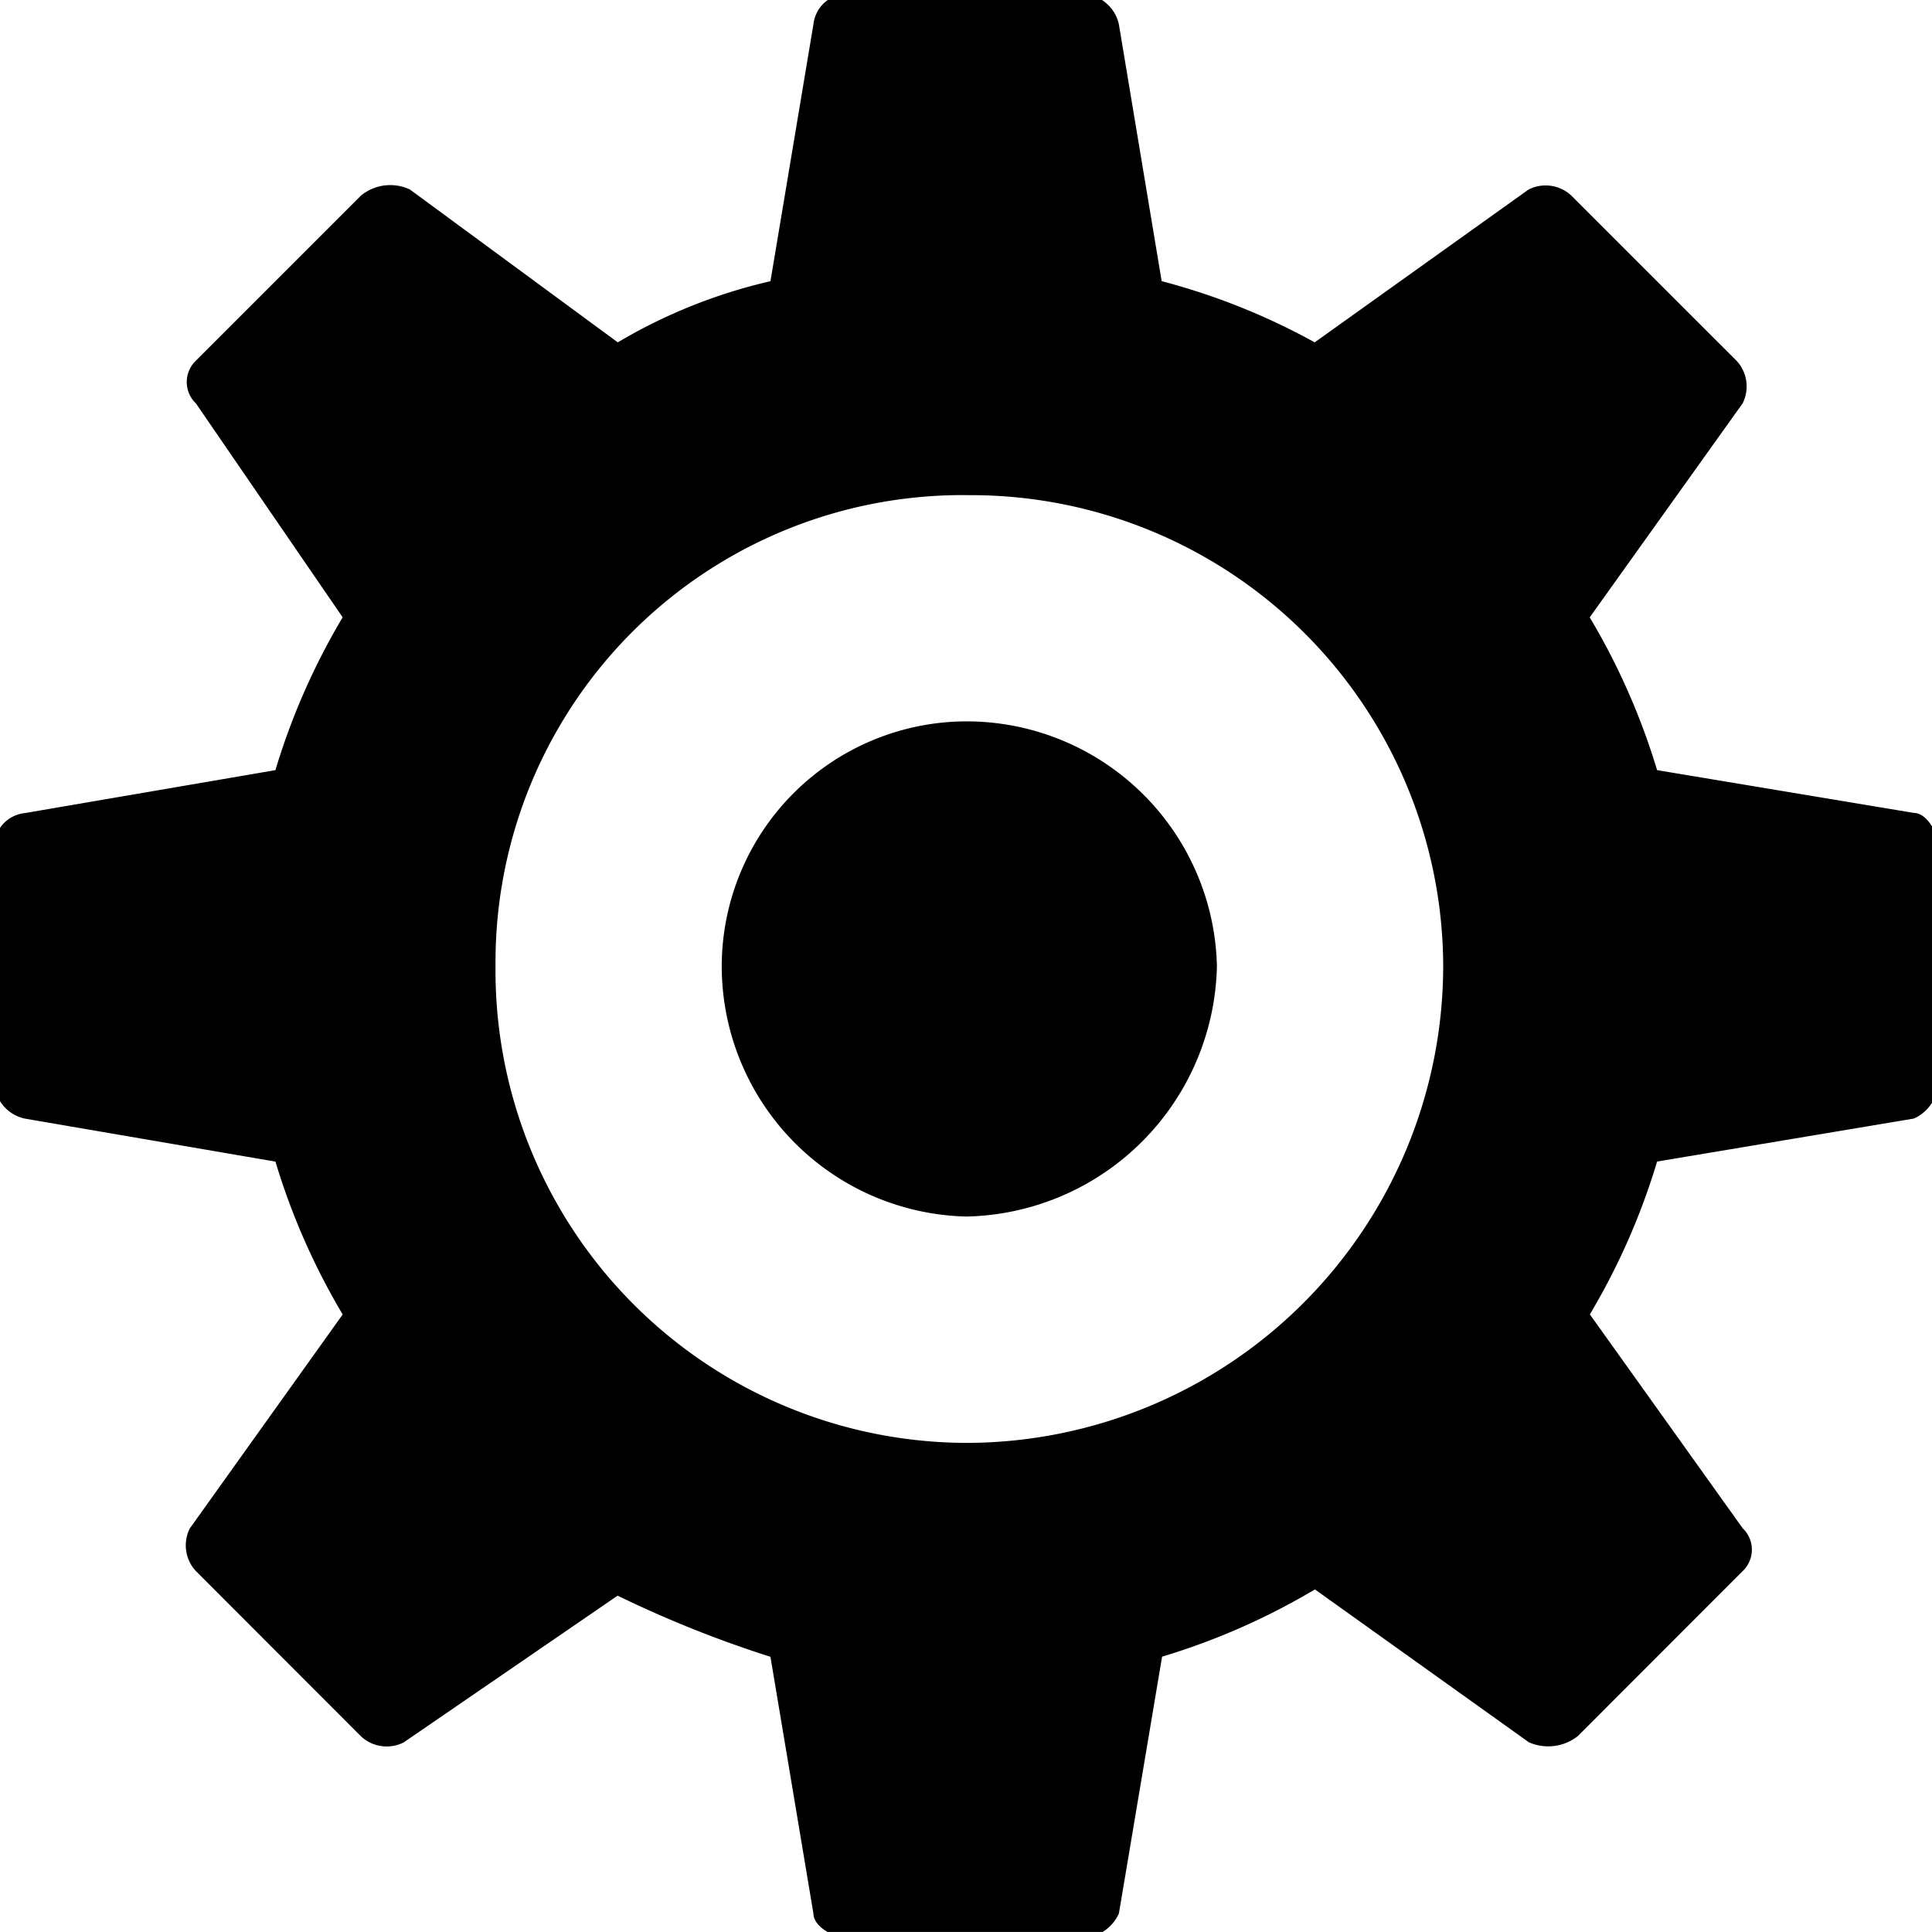 <?xml version="1.0" encoding="UTF-8"?>
<svg xmlns="http://www.w3.org/2000/svg" xmlns:xlink="http://www.w3.org/1999/xlink" class="style-svg" width="56" height="56" viewBox="0 0 56 56">
  <defs>
    <clipPath id="clip-path">
      <rect width="56" height="56" transform="translate(0.181 0.181)"></rect>
    </clipPath>
  </defs>
  <g transform="translate(-0.174 -0.179)">
    <g transform="translate(-0.007 -0.003)" clip-path="url(#clip-path)">
      <path d="M33.845,8.328a19.294,19.294,0,0,1,4.43,1.772l6.2-4.43a1.091,1.091,0,0,1,1.24.177L50.5,10.631a1.091,1.091,0,0,1,.177,1.24l-4.43,6.2A19.805,19.805,0,0,1,48.2,22.5l7.442,1.24c.354,0,.709.531.709,1.063v6.733a1.2,1.2,0,0,1-.709,1.063L48.2,33.845a19.793,19.793,0,0,1-1.949,4.43l4.43,6.2a.856.856,0,0,1,0,1.24L45.9,50.5a1.387,1.387,0,0,1-1.418.177l-6.2-4.43a19.8,19.8,0,0,1-4.43,1.949L32.6,55.64a1.2,1.2,0,0,1-1.063.709H24.808c-.531,0-1.063-.354-1.063-.709L22.5,48.2a32.951,32.951,0,0,1-4.43-1.772l-6.2,4.253a1.091,1.091,0,0,1-1.24-.177L5.848,45.717a1.091,1.091,0,0,1-.177-1.24l4.43-6.2a19.8,19.8,0,0,1-1.949-4.43L.886,32.6A1.123,1.123,0,0,1,0,31.541V24.808a.992.992,0,0,1,.886-1.063L8.151,22.5a19.789,19.789,0,0,1,1.949-4.43l-4.253-6.2a.856.856,0,0,1,0-1.24l4.784-4.784A1.337,1.337,0,0,1,12.05,5.67l6.025,4.43A15.447,15.447,0,0,1,22.5,8.328L23.745.886A.992.992,0,0,1,24.808,0h6.733A1.123,1.123,0,0,1,32.6.886l1.24,7.442Zm-5.67,6.2A13.538,13.538,0,0,0,14.531,28.174,13.689,13.689,0,0,0,28.175,42,13.839,13.839,0,0,0,42,28.174,13.689,13.689,0,0,0,28.175,14.53Z" transform="translate(0.013 0.005)" fill-rule="evenodd"></path>
      <path d="M216.656,209.555a7.263,7.263,0,0,1,7.265,7.088,7.417,7.417,0,0,1-7.265,7.265,7.263,7.263,0,0,1-7.088-7.265,7.109,7.109,0,0,1,7.088-7.088" transform="translate(-188.467 -188.464)" fill-rule="evenodd"></path>
    </g>
  </g>
</svg>
